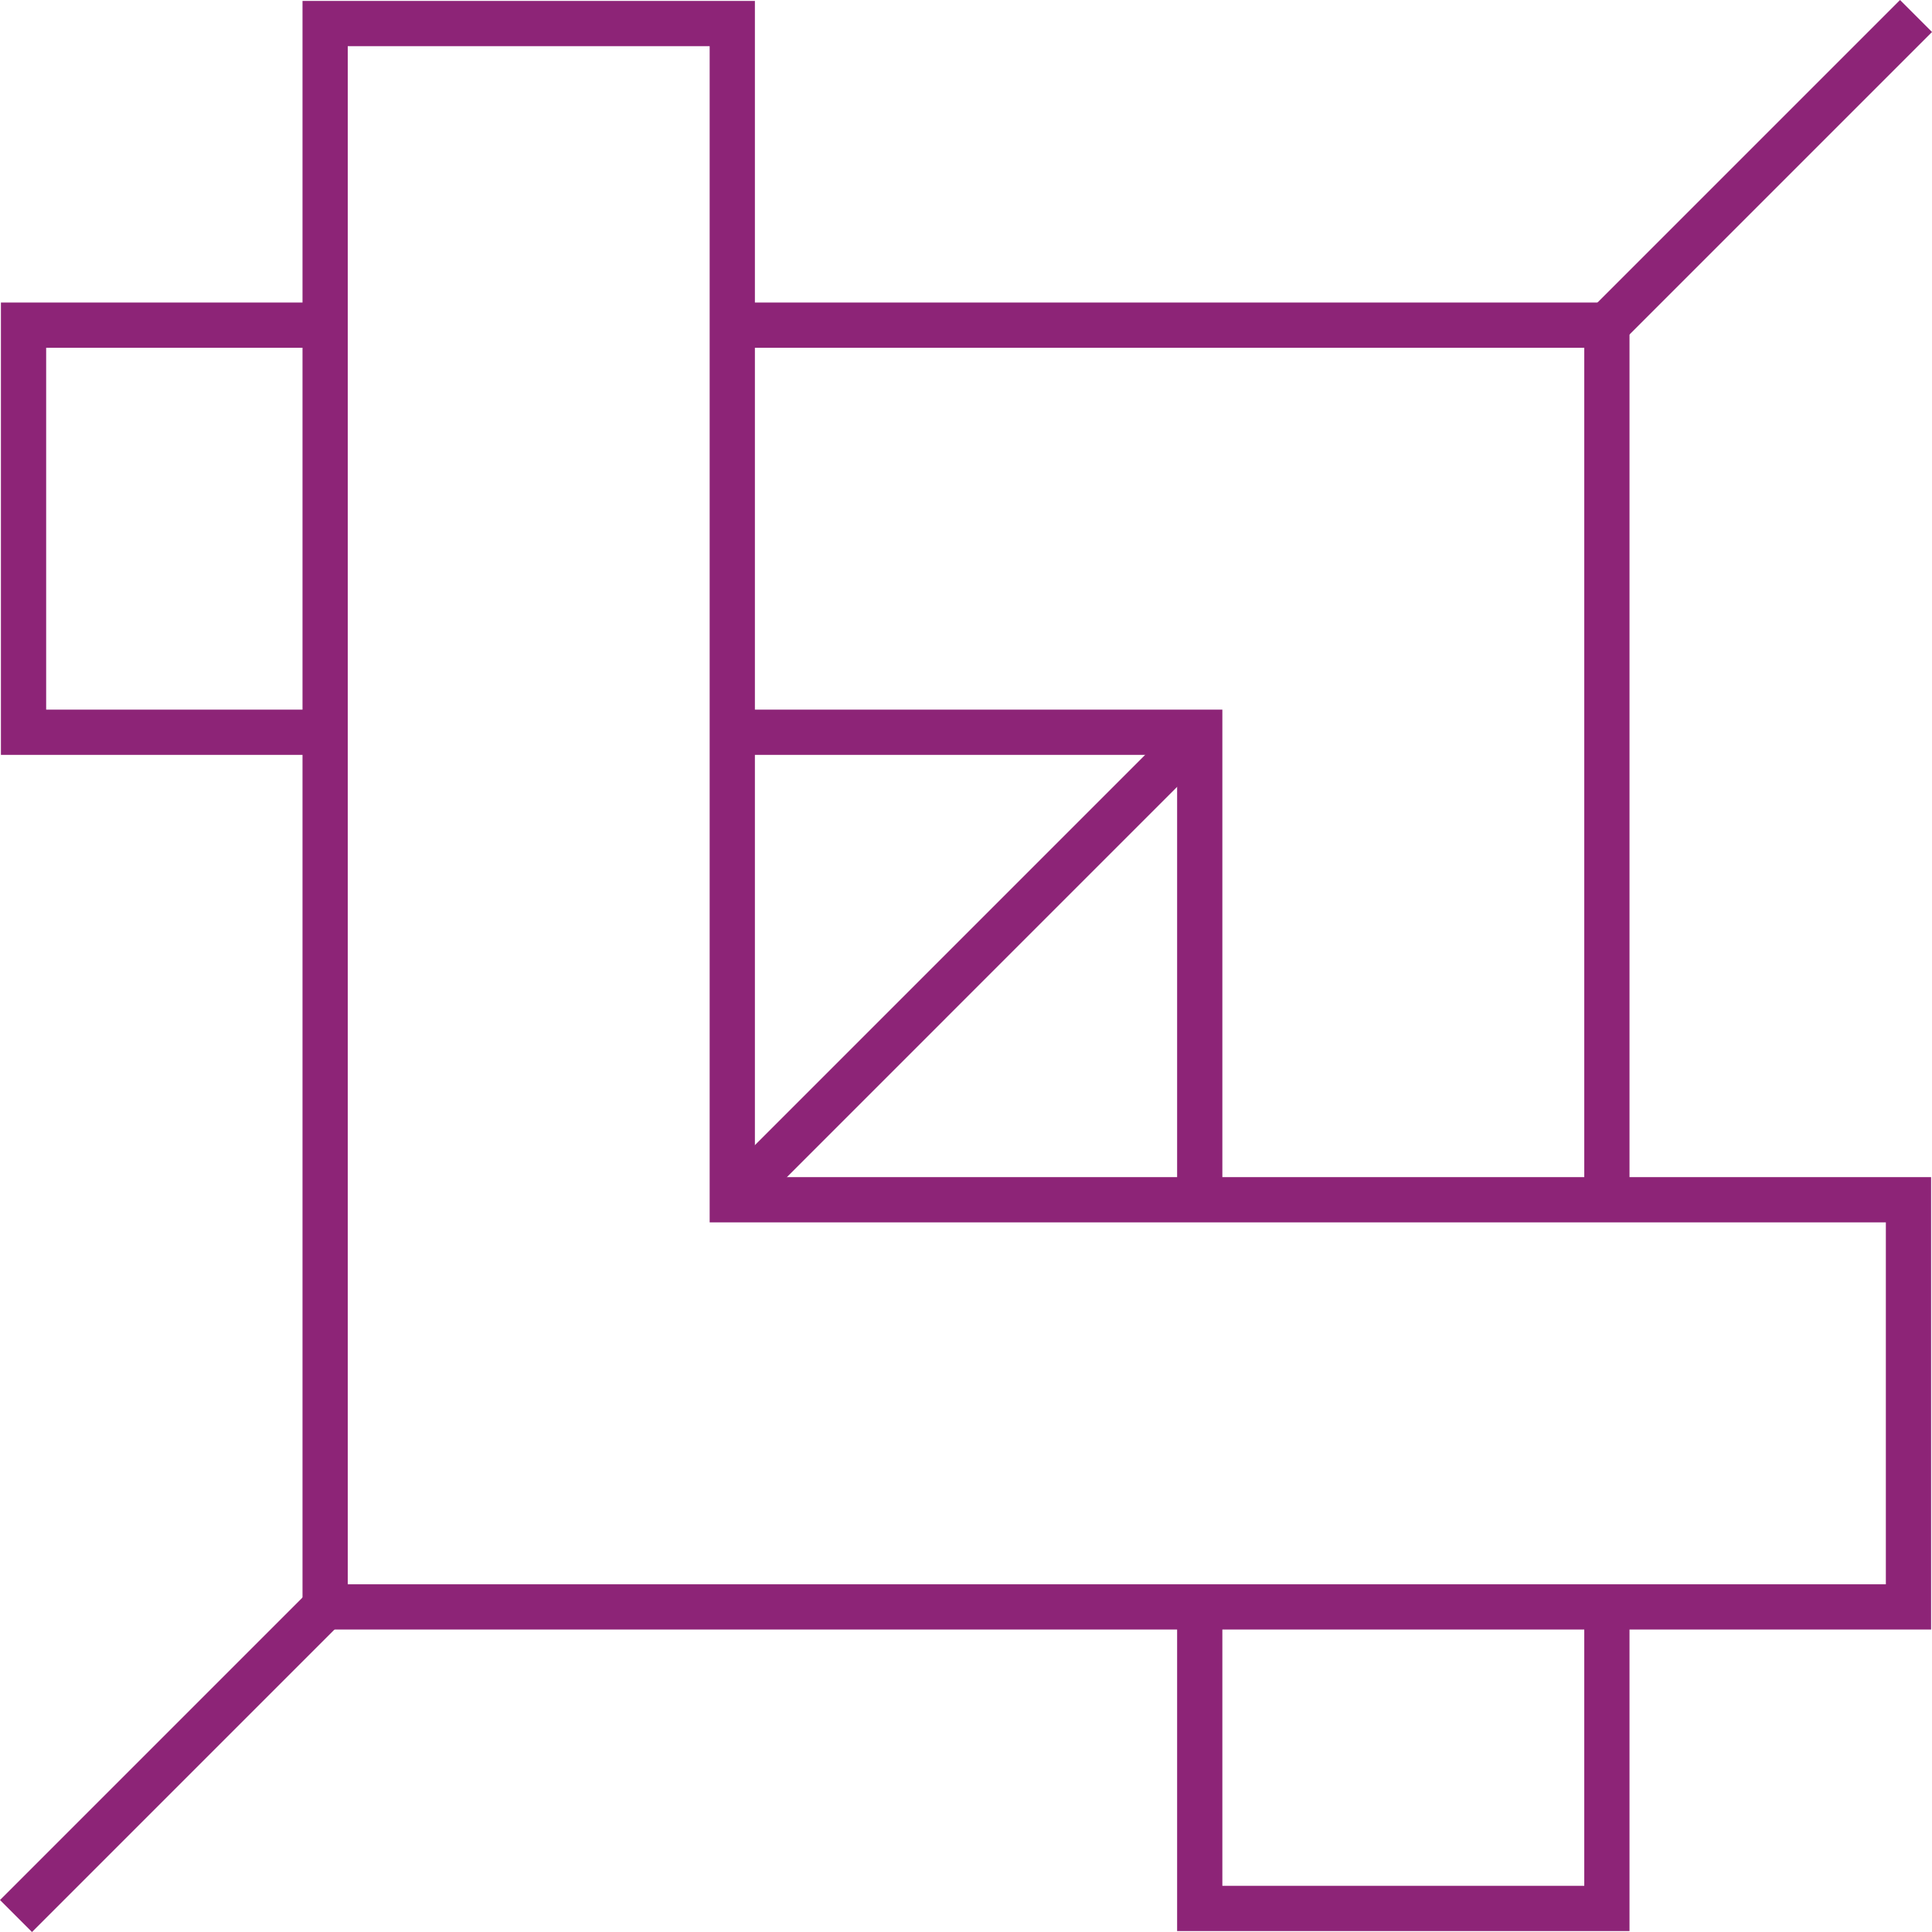 <?xml version="1.0" encoding="utf-8"?>
<!-- Generator: Adobe Illustrator 13.0.0, SVG Export Plug-In . SVG Version: 6.00 Build 14948)  -->
<!DOCTYPE svg PUBLIC "-//W3C//DTD SVG 1.1//EN" "http://www.w3.org/Graphics/SVG/1.1/DTD/svg11.dtd">
<svg version="1.1" id="Layer_1" xmlns="http://www.w3.org/2000/svg" xmlns:xlink="http://www.w3.org/1999/xlink" x="0px" y="0px"
	 width="128.121px" height="128.121px" viewBox="0 0 128.121 128.121" enable-background="new 0 0 128.121 128.121"
	 xml:space="preserve">
<g>
	<line fill="none" stroke="#8d2477" stroke-width="3" x1="106.561" y1="21.561" x2="127.061" y2="1.061"/>
	<line fill="none" stroke="#8d2477" stroke-width="3" x1="49.061" y1="79.061" x2="78.998" y2="49.123"/>
	<line fill="none" stroke="#8d2477" stroke-width="3" x1="1.061" y1="127.061" x2="22.061" y2="106.061"/>
	<path fill="#8d2477" d="M50.061,0.061v78h78v30h-108v-108H50.061 M47.061,3.061h-24v102h102v-24h-75h-3v-3V3.061L47.061,3.061z"/>
	<path fill="#8d2477" d="M0.061,50.061h20.912v-3H3.061v-24h17.912v-3H0.061V50.061z M78.061,79.596h3V47.061H48.305v3h29.756
		V79.596z M105.061,125.061h-24v-18.132h-3v21.132h30v-21.132h-3V125.061z M48.305,20.061v3h56.756v56.535h3V20.061H48.305z"/>
</g>
</svg>
